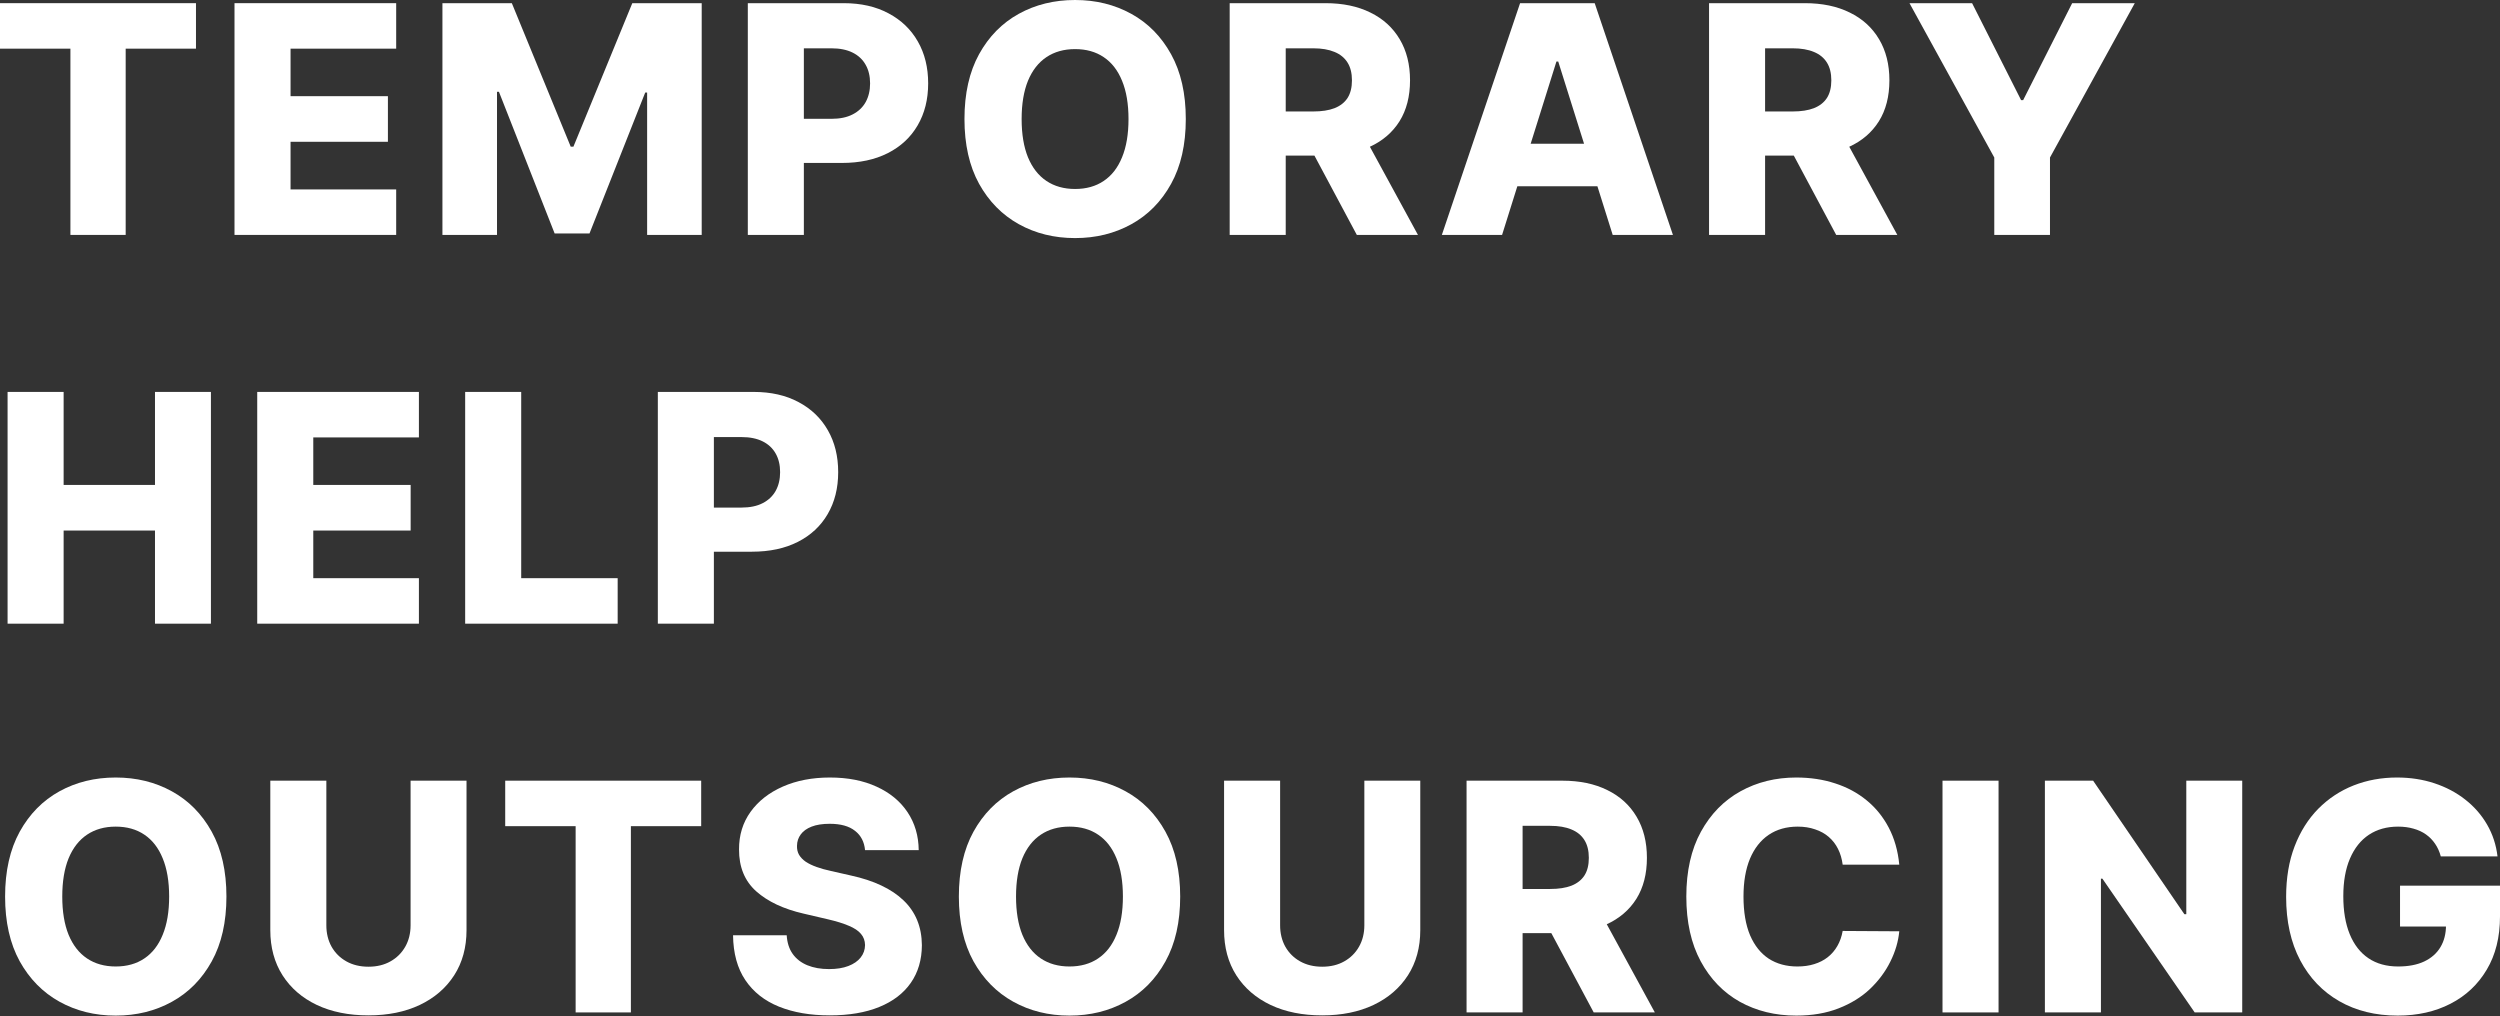 <?xml version="1.0" encoding="UTF-8"?> <svg xmlns="http://www.w3.org/2000/svg" width="364" height="148" viewBox="0 0 364 148" fill="none"><rect x="0" y="0" width="364" height="148" fill="#333333" stroke="none"/> <path d="M0 7.085V0.461H28.534V7.085H18.298V34.204H10.253V7.085H0Z" fill="white"></path> <path d="M34.144 34.204V0.461H57.684V7.085H42.304V14.004H56.48V20.644H42.304V27.581H57.684V34.204H34.144Z" fill="white"></path> <path d="M64.418 0.461H74.523L83.095 21.353H83.491L92.063 0.461H102.168V34.204H94.222V13.477H93.942L85.832 33.989H80.754L72.644 13.362H72.364V34.204H64.418V0.461Z" fill="white"></path> <path d="M108.882 34.204V0.461H122.828C125.355 0.461 127.537 0.956 129.372 1.944C131.218 2.922 132.641 4.289 133.641 6.047C134.641 7.793 135.141 9.825 135.141 12.143C135.141 14.471 134.63 16.509 133.608 18.255C132.597 19.991 131.152 21.336 129.273 22.292C127.394 23.247 125.163 23.725 122.58 23.725H113.976V17.3H121.064C122.295 17.3 123.322 17.085 124.146 16.657C124.982 16.229 125.613 15.63 126.042 14.861C126.471 14.081 126.685 13.175 126.685 12.143C126.685 11.099 126.471 10.198 126.042 9.441C125.613 8.672 124.982 8.079 124.146 7.661C123.311 7.244 122.284 7.035 121.064 7.035H117.042V34.204H108.882Z" fill="white"></path> <path d="M172.652 17.332C172.652 21.045 171.938 24.192 170.509 26.773C169.081 29.354 167.147 31.315 164.707 32.655C162.278 33.995 159.553 34.665 156.531 34.665C153.498 34.665 150.767 33.989 148.338 32.639C145.909 31.288 143.981 29.327 142.552 26.757C141.134 24.175 140.426 21.034 140.426 17.332C140.426 13.62 141.134 10.473 142.552 7.892C143.981 5.311 145.909 3.35 148.338 2.01C150.767 0.67 153.498 0 156.531 0C159.553 0 162.278 0.67 164.707 2.01C167.147 3.35 169.081 5.311 170.509 7.892C171.938 10.473 172.652 13.62 172.652 17.332ZM164.311 17.332C164.311 15.136 163.998 13.28 163.372 11.764C162.756 10.248 161.866 9.1 160.701 8.32C159.547 7.54 158.157 7.15 156.531 7.15C154.915 7.15 153.525 7.54 152.36 8.32C151.195 9.1 150.3 10.248 149.673 11.764C149.058 13.28 148.75 15.136 148.75 17.332C148.75 19.529 149.058 21.386 149.673 22.901C150.3 24.417 151.195 25.565 152.36 26.345C153.525 27.125 154.915 27.515 156.531 27.515C158.157 27.515 159.547 27.125 160.701 26.345C161.866 25.565 162.756 24.417 163.372 22.901C163.998 21.386 164.311 19.529 164.311 17.332Z" fill="white"></path> <path d="M179.041 34.204V0.461H192.987C195.514 0.461 197.696 0.917 199.531 1.829C201.377 2.729 202.8 4.026 203.801 5.717C204.801 7.398 205.301 9.391 205.301 11.698C205.301 14.037 204.79 16.025 203.768 17.662C202.746 19.288 201.295 20.529 199.416 21.386C197.536 22.231 195.311 22.654 192.74 22.654H183.92V16.229H191.223C192.454 16.229 193.481 16.069 194.306 15.751C195.141 15.421 195.773 14.927 196.201 14.268C196.63 13.598 196.844 12.741 196.844 11.698C196.844 10.654 196.63 9.792 196.201 9.111C195.773 8.419 195.141 7.903 194.306 7.562C193.47 7.211 192.443 7.035 191.223 7.035H187.201V34.204H179.041ZM198.047 18.782L206.454 34.204H197.553L189.311 18.782H198.047Z" fill="white"></path> <path d="M218.703 34.204H209.934L221.324 0.461H232.187L243.578 34.204H234.808L226.88 8.963H226.616L218.703 34.204ZM217.533 20.924H235.863V27.119H217.533V20.924Z" fill="white"></path> <path d="M248.838 34.204V0.461H262.783C265.311 0.461 267.492 0.917 269.328 1.829C271.174 2.729 272.597 4.026 273.597 5.717C274.597 7.398 275.097 9.391 275.097 11.698C275.097 14.037 274.586 16.025 273.564 17.662C272.542 19.288 271.091 20.529 269.212 21.386C267.333 22.231 265.108 22.654 262.536 22.654H253.717V16.229H261.02C262.25 16.229 263.278 16.069 264.102 15.751C264.937 15.421 265.569 14.927 265.998 14.268C266.426 13.598 266.641 12.741 266.641 11.698C266.641 10.654 266.426 9.792 265.998 9.111C265.569 8.419 264.937 7.903 264.102 7.562C263.267 7.211 262.239 7.035 261.02 7.035H256.997V34.204H248.838ZM267.844 18.782L276.251 34.204H267.35L259.107 18.782H267.844Z" fill="white"></path> <path d="M278.02 0.461H287.136L294.273 14.581H294.57L301.708 0.461H310.824L298.477 22.934V34.204H290.367V22.934L278.02 0.461Z" fill="white"></path> <path d="M1.104 90.807V57.064H9.264V70.607H22.567V57.064H30.71V90.807H22.567V77.247H9.264V90.807H1.104Z" fill="white"></path> <path d="M37.453 90.807V57.064H60.993V63.688H45.613V70.607H59.79V77.247H45.613V84.183H60.993V90.807H37.453Z" fill="white"></path> <path d="M67.728 90.807V57.064H75.888V84.183H89.932V90.807H67.728Z" fill="white"></path> <path d="M95.781 90.807V57.064H109.727C112.254 57.064 114.436 57.559 116.271 58.547C118.117 59.525 119.54 60.892 120.54 62.65C121.54 64.396 122.04 66.428 122.04 68.746C122.04 71.074 121.529 73.112 120.507 74.858C119.496 76.594 118.051 77.939 116.172 78.895C114.293 79.85 112.062 80.328 109.479 80.328H100.875V73.903H107.963C109.194 73.903 110.221 73.688 111.045 73.26C111.881 72.832 112.513 72.233 112.941 71.464C113.37 70.684 113.584 69.778 113.584 68.746C113.584 67.702 113.37 66.801 112.941 66.043C112.513 65.275 111.881 64.681 111.045 64.264C110.21 63.847 109.183 63.638 107.963 63.638H103.941V90.807H95.781Z" fill="white"></path> <path d="M32.969 130.538C32.969 134.251 32.254 137.398 30.826 139.979C29.397 142.56 27.463 144.521 25.023 145.861C22.595 147.201 19.869 147.871 16.847 147.871C13.814 147.871 11.083 147.195 8.654 145.844C6.226 144.493 4.297 142.533 2.868 139.962C1.451 137.381 0.742 134.24 0.742 130.538C0.742 126.826 1.451 123.679 2.868 121.098C4.297 118.516 6.226 116.556 8.654 115.216C11.083 113.876 13.814 113.206 16.847 113.206C19.869 113.206 22.595 113.876 25.023 115.216C27.463 116.556 29.397 118.516 30.826 121.098C32.254 123.679 32.969 126.826 32.969 130.538ZM24.628 130.538C24.628 128.342 24.314 126.485 23.688 124.969C23.073 123.454 22.182 122.306 21.017 121.526C19.864 120.746 18.473 120.356 16.847 120.356C15.232 120.356 13.841 120.746 12.676 121.526C11.511 122.306 10.616 123.454 9.989 124.969C9.374 126.485 9.066 128.342 9.066 130.538C9.066 132.735 9.374 134.591 9.989 136.107C10.616 137.623 11.511 138.771 12.676 139.551C13.841 140.33 15.232 140.72 16.847 140.72C18.473 140.72 19.864 140.33 21.017 139.551C22.182 138.771 23.073 137.623 23.688 136.107C24.314 134.591 24.628 132.735 24.628 130.538Z" fill="white"></path> <path d="M59.781 113.667H67.925V135.432C67.925 137.947 67.326 140.138 66.128 142.005C64.93 143.862 63.26 145.301 61.117 146.322C58.974 147.333 56.484 147.838 53.649 147.838C50.781 147.838 48.275 147.333 46.132 146.322C43.989 145.301 42.325 143.862 41.138 142.005C39.951 140.138 39.357 137.947 39.357 135.432V113.667H47.517V134.723C47.517 135.887 47.77 136.925 48.275 137.837C48.792 138.749 49.512 139.463 50.435 139.979C51.358 140.495 52.429 140.753 53.649 140.753C54.869 140.753 55.935 140.495 56.847 139.979C57.77 139.463 58.49 138.749 59.007 137.837C59.523 136.925 59.781 135.887 59.781 134.723V113.667Z" fill="white"></path> <path d="M73.559 120.29V113.667H102.093V120.29H91.857V147.409H83.812V120.29H73.559Z" fill="white"></path> <path d="M125.951 123.783C125.841 122.575 125.352 121.636 124.484 120.966C123.627 120.285 122.402 119.944 120.808 119.944C119.753 119.944 118.874 120.082 118.171 120.356C117.467 120.631 116.94 121.01 116.588 121.493C116.237 121.965 116.055 122.509 116.044 123.124C116.022 123.629 116.121 124.074 116.341 124.459C116.572 124.843 116.901 125.184 117.33 125.48C117.77 125.766 118.297 126.018 118.913 126.238C119.528 126.458 120.22 126.65 120.99 126.815L123.891 127.474C125.561 127.836 127.034 128.32 128.309 128.924C129.594 129.528 130.671 130.247 131.54 131.082C132.419 131.917 133.084 132.878 133.534 133.965C133.985 135.053 134.215 136.272 134.227 137.623C134.215 139.754 133.677 141.583 132.611 143.109C131.545 144.636 130.012 145.806 128.012 146.619C126.023 147.431 123.622 147.838 120.808 147.838C117.984 147.838 115.522 147.415 113.423 146.569C111.324 145.723 109.692 144.438 108.527 142.714C107.363 140.989 106.764 138.809 106.731 136.173H114.544C114.61 137.26 114.901 138.167 115.418 138.892C115.934 139.616 116.643 140.166 117.544 140.539C118.456 140.913 119.511 141.099 120.709 141.099C121.808 141.099 122.742 140.951 123.512 140.654C124.292 140.358 124.891 139.946 125.308 139.419C125.726 138.892 125.94 138.287 125.951 137.606C125.94 136.969 125.743 136.426 125.358 135.975C124.973 135.514 124.38 135.119 123.578 134.789C122.786 134.449 121.775 134.135 120.545 133.85L117.017 133.026C114.094 132.356 111.791 131.274 110.11 129.78C108.429 128.276 107.593 126.244 107.604 123.684C107.593 121.597 108.154 119.769 109.286 118.198C110.418 116.627 111.984 115.403 113.984 114.524C115.984 113.645 118.264 113.206 120.825 113.206C123.44 113.206 125.71 113.651 127.633 114.54C129.567 115.419 131.067 116.655 132.133 118.247C133.199 119.84 133.743 121.685 133.765 123.783H125.951Z" fill="white"></path> <path d="M171.836 130.538C171.836 134.251 171.122 137.398 169.693 139.979C168.265 142.56 166.331 144.521 163.891 145.861C161.462 147.201 158.737 147.871 155.715 147.871C152.682 147.871 149.951 147.195 147.522 145.844C145.093 144.493 143.165 142.533 141.736 139.962C140.318 137.381 139.61 134.24 139.61 130.538C139.61 126.826 140.318 123.679 141.736 121.098C143.165 118.516 145.093 116.556 147.522 115.216C149.951 113.876 152.682 113.206 155.715 113.206C158.737 113.206 161.462 113.876 163.891 115.216C166.331 116.556 168.265 118.516 169.693 121.098C171.122 123.679 171.836 126.826 171.836 130.538ZM163.495 130.538C163.495 128.342 163.182 126.485 162.556 124.969C161.94 123.454 161.05 122.306 159.885 121.526C158.731 120.746 157.341 120.356 155.715 120.356C154.099 120.356 152.709 120.746 151.544 121.526C150.379 122.306 149.484 123.454 148.857 124.969C148.242 126.485 147.934 128.342 147.934 130.538C147.934 132.735 148.242 134.591 148.857 136.107C149.484 137.623 150.379 138.771 151.544 139.551C152.709 140.33 154.099 140.72 155.715 140.72C157.341 140.72 158.731 140.33 159.885 139.551C161.05 138.771 161.94 137.623 162.556 136.107C163.182 134.591 163.495 132.735 163.495 130.538Z" fill="white"></path> <path d="M198.649 113.667H206.792V135.432C206.792 137.947 206.193 140.138 204.996 142.005C203.798 143.862 202.127 145.301 199.984 146.322C197.841 147.333 195.352 147.838 192.517 147.838C189.649 147.838 187.143 147.333 185 146.322C182.857 145.301 181.192 143.862 180.005 142.005C178.819 140.138 178.225 137.947 178.225 135.432V113.667H186.385V134.723C186.385 135.887 186.638 136.925 187.143 137.837C187.66 138.749 188.379 139.463 189.303 139.979C190.226 140.495 191.297 140.753 192.517 140.753C193.737 140.753 194.803 140.495 195.715 139.979C196.638 139.463 197.358 138.749 197.874 137.837C198.391 136.925 198.649 135.887 198.649 134.723V113.667Z" fill="white"></path> <path d="M213.531 147.409V113.667H227.477C230.005 113.667 232.186 114.123 234.021 115.035C235.868 115.935 237.291 117.231 238.291 118.923C239.291 120.603 239.791 122.597 239.791 124.904C239.791 127.243 239.28 129.231 238.258 130.868C237.236 132.493 235.785 133.735 233.906 134.591C232.027 135.437 229.801 135.86 227.23 135.86H218.411V129.434H225.713C226.944 129.434 227.972 129.275 228.796 128.957C229.631 128.627 230.263 128.133 230.692 127.474C231.12 126.804 231.334 125.947 231.334 124.904C231.334 123.86 231.12 122.998 230.692 122.317C230.263 121.625 229.631 121.109 228.796 120.768C227.961 120.417 226.933 120.241 225.713 120.241H221.691V147.409H213.531ZM232.538 131.988L240.945 147.409H232.043L223.801 131.988H232.538Z" fill="white"></path> <path d="M276.535 125.892H268.293C268.183 125.046 267.958 124.283 267.617 123.602C267.277 122.921 266.826 122.339 266.266 121.856C265.705 121.372 265.04 121.004 264.271 120.752C263.513 120.488 262.672 120.356 261.749 120.356C260.112 120.356 258.699 120.757 257.513 121.559C256.337 122.361 255.43 123.52 254.793 125.035C254.166 126.551 253.853 128.385 253.853 130.538C253.853 132.779 254.172 134.657 254.809 136.173C255.457 137.678 256.364 138.815 257.529 139.583C258.705 140.341 260.095 140.72 261.699 140.72C262.601 140.72 263.419 140.605 264.156 140.374C264.903 140.144 265.557 139.809 266.117 139.369C266.689 138.919 267.156 138.375 267.518 137.738C267.892 137.09 268.15 136.36 268.293 135.547L276.535 135.596C276.393 137.09 275.958 138.562 275.233 140.012C274.519 141.462 273.535 142.785 272.282 143.983C271.03 145.169 269.502 146.113 267.7 146.816C265.909 147.519 263.853 147.871 261.535 147.871C258.48 147.871 255.743 147.201 253.325 145.861C250.919 144.51 249.018 142.544 247.622 139.962C246.226 137.381 245.528 134.24 245.528 130.538C245.528 126.826 246.237 123.679 247.655 121.098C249.073 118.516 250.99 116.556 253.408 115.216C255.826 113.876 258.535 113.206 261.535 113.206C263.579 113.206 265.469 113.491 267.205 114.063C268.942 114.623 270.469 115.446 271.788 116.534C273.107 117.61 274.178 118.934 275.002 120.505C275.827 122.075 276.338 123.871 276.535 125.892Z" fill="white"></path> <path d="M290.989 113.667V147.409H282.829V113.667H290.989Z" fill="white"></path> <path d="M326.468 113.667V147.409H319.545L306.11 127.935H305.896V147.409H297.736V113.667H304.759L318.045 133.109H318.325V113.667H326.468Z" fill="white"></path> <path d="M355.379 124.689C355.192 123.997 354.917 123.388 354.555 122.861C354.192 122.322 353.747 121.867 353.219 121.493C352.692 121.12 352.087 120.84 351.406 120.653C350.725 120.455 349.977 120.356 349.164 120.356C347.527 120.356 346.109 120.752 344.911 121.543C343.724 122.333 342.807 123.487 342.158 125.002C341.51 126.507 341.186 128.336 341.186 130.489C341.186 132.653 341.499 134.498 342.125 136.025C342.752 137.551 343.658 138.716 344.845 139.518C346.032 140.319 347.472 140.72 349.164 140.72C350.659 140.72 351.922 140.479 352.956 139.995C354 139.501 354.791 138.804 355.329 137.903C355.868 137.002 356.137 135.942 356.137 134.723L357.654 134.904H349.444V128.957H364V133.422C364 136.442 363.357 139.029 362.071 141.182C360.797 143.334 359.038 144.988 356.796 146.141C354.565 147.294 351.999 147.871 349.098 147.871C345.878 147.871 343.048 147.173 340.609 145.778C338.169 144.383 336.268 142.395 334.905 139.814C333.542 137.222 332.861 134.146 332.861 130.588C332.861 127.82 333.273 125.365 334.097 123.223C334.922 121.07 336.07 119.247 337.543 117.753C339.026 116.259 340.741 115.128 342.686 114.359C344.642 113.59 346.746 113.206 348.999 113.206C350.955 113.206 352.774 113.486 354.456 114.046C356.148 114.606 357.643 115.397 358.939 116.419C360.247 117.44 361.308 118.654 362.121 120.06C362.934 121.466 363.44 123.009 363.637 124.689H355.379Z" fill="white"></path> </svg> 